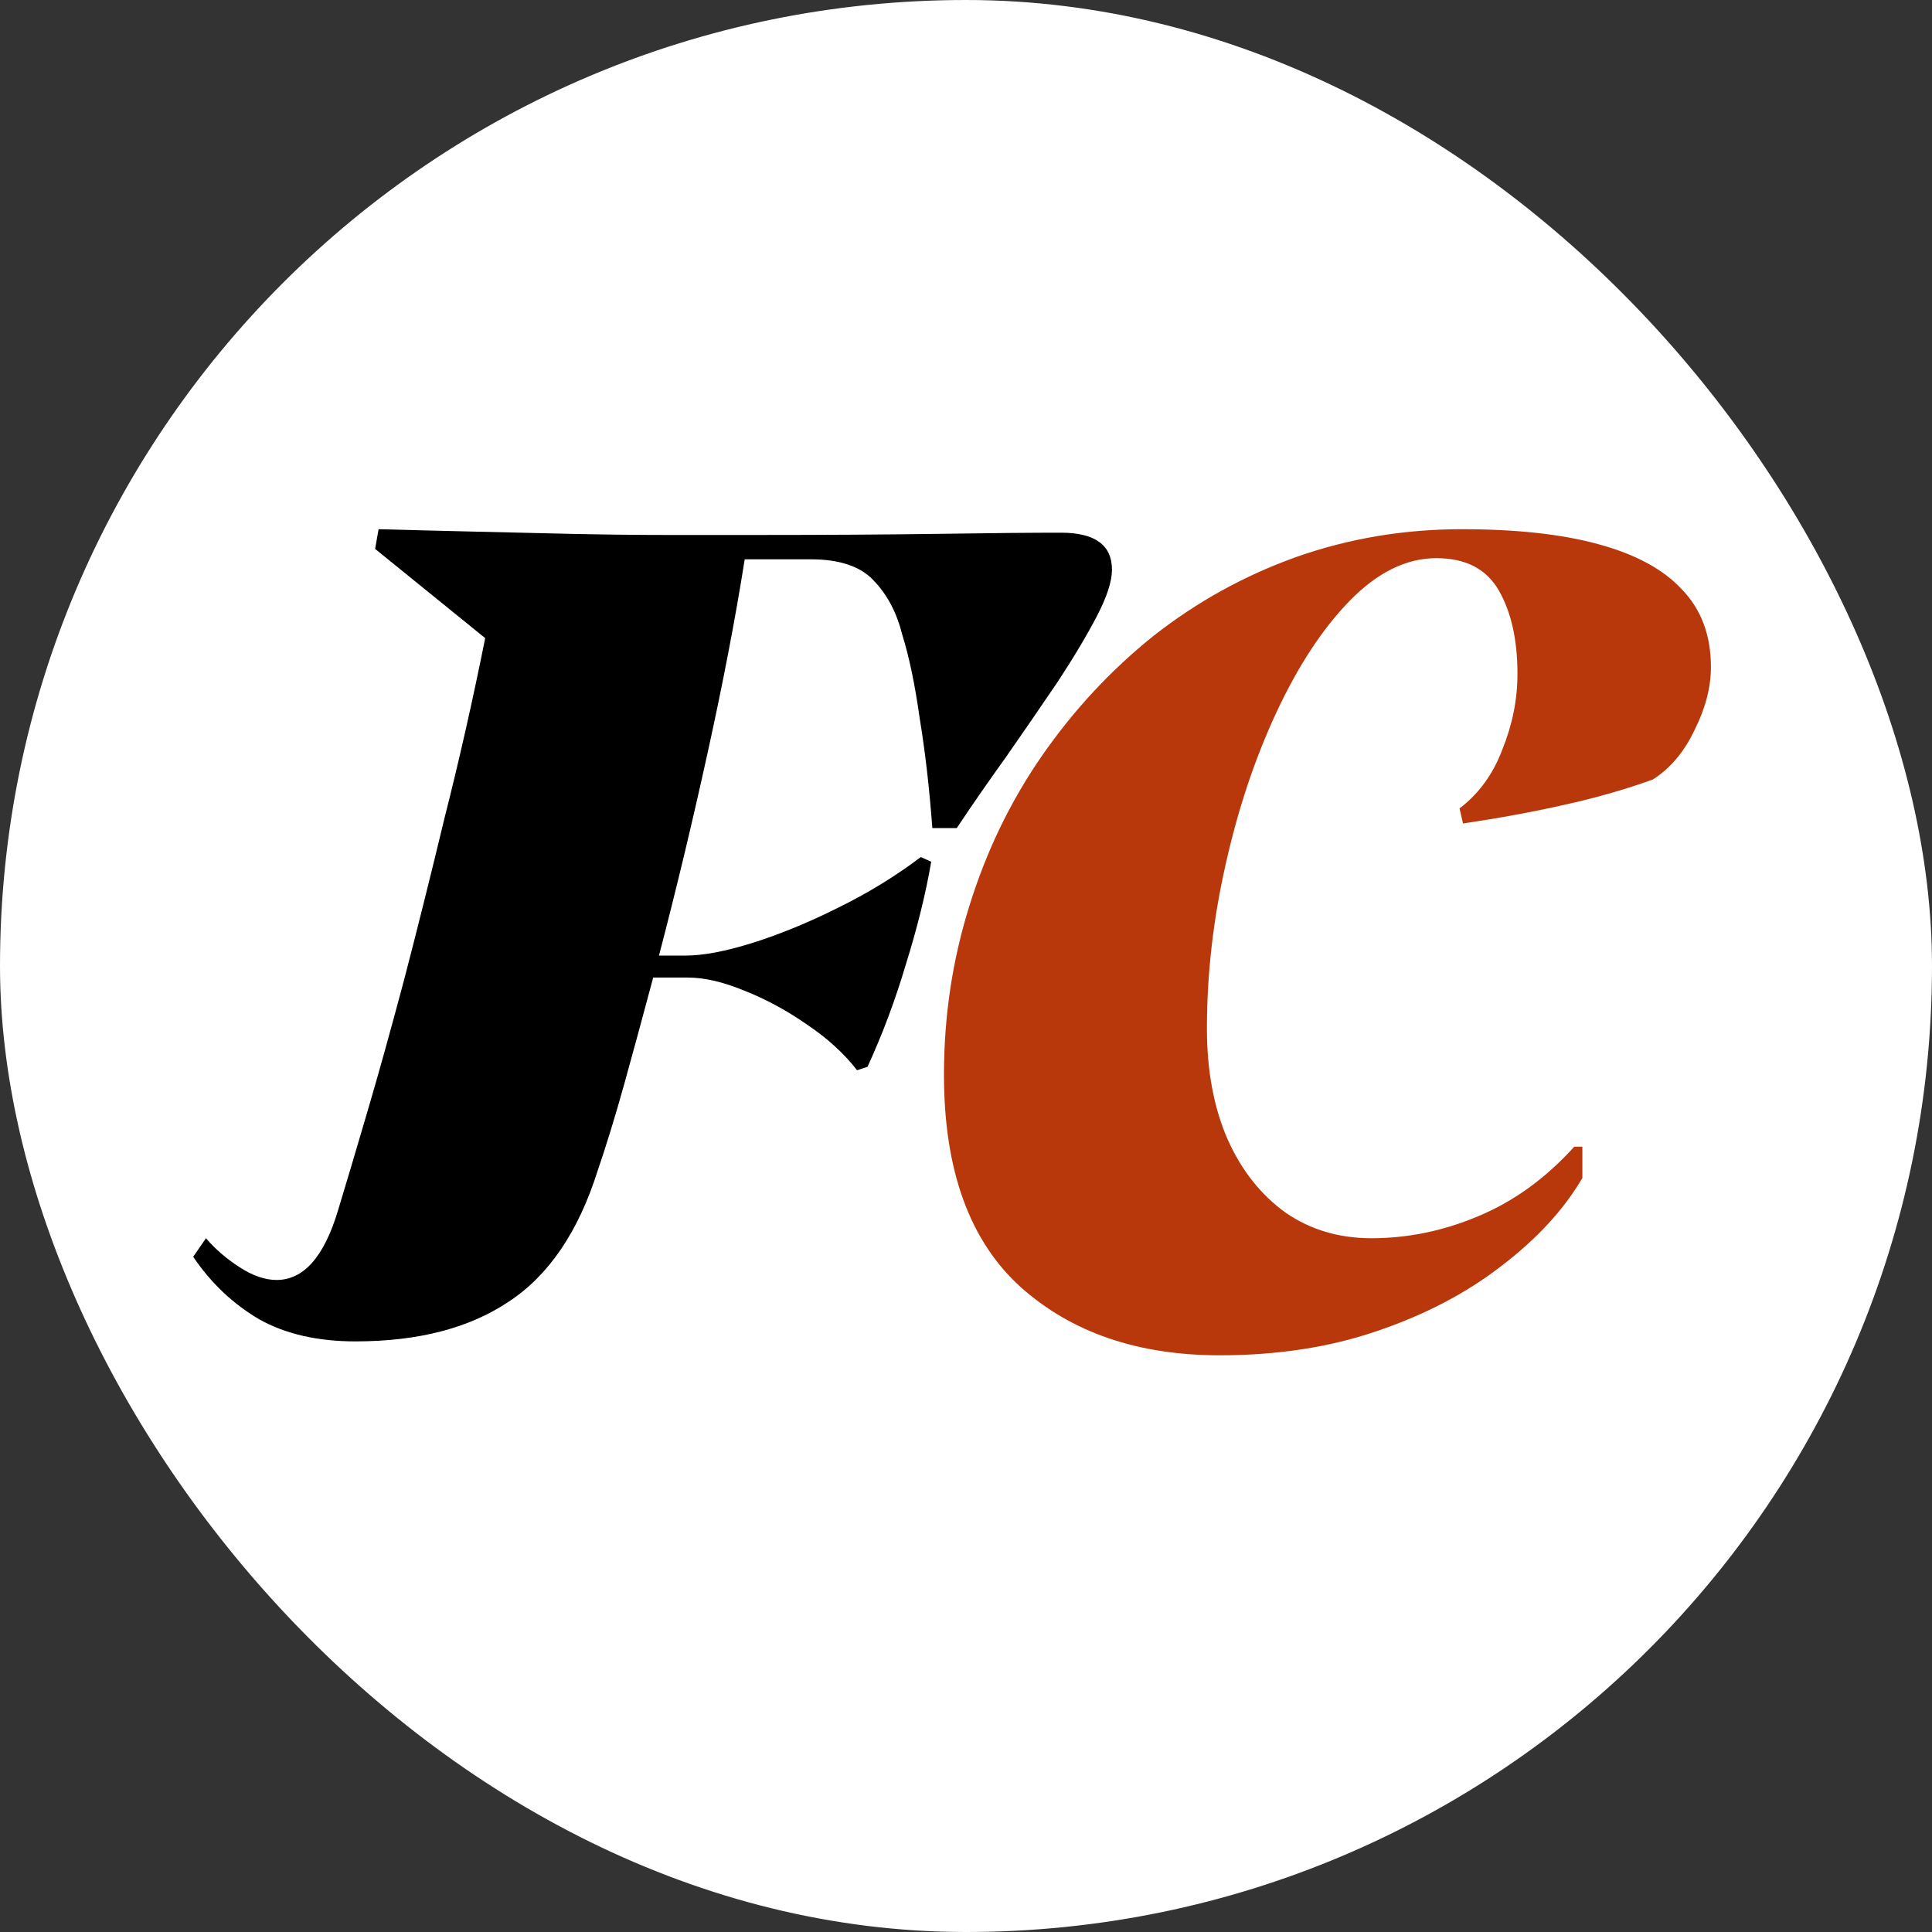 <svg xmlns="http://www.w3.org/2000/svg" version="1.1" xmlns:xlink="http://www.w3.org/1999/xlink" width="1000" height="1000"><rect width="100%" height="100%" fill="#333333" stroke="none"/><g clip-path="url(#SvgjsClipPath1102)"><rect width="1000" height="1000" fill="#ffffff"></rect><g transform="matrix(34.783,0,0,34.783,100,273.913)"><svg xmlns="http://www.w3.org/2000/svg" version="1.1" xmlns:xlink="http://www.w3.org/1999/xlink" width="23" height="13"><svg width="23" height="13" viewBox="0 0 23 13" fill="none" xmlns="http://www.w3.org/2000/svg">
<path d="M6.017 9.551C5.73 10.459 5.287 11.109 4.689 11.499C4.103 11.89 3.345 12.086 2.414 12.086C1.85 12.086 1.373 11.976 0.983 11.758C0.592 11.528 0.264 11.218 0 10.827L0.19 10.551C0.328 10.712 0.494 10.856 0.69 10.982C0.885 11.109 1.069 11.172 1.241 11.172C1.644 11.172 1.948 10.827 2.155 10.137C2.27 9.758 2.414 9.275 2.586 8.689C2.759 8.103 2.942 7.442 3.138 6.707C3.333 5.96 3.534 5.155 3.741 4.293C3.96 3.431 4.161 2.54 4.345 1.621L2.707 0.293L2.759 0C3.172 0.011 3.621 0.023 4.103 0.034C4.598 0.046 5.097 0.057 5.603 0.069C6.109 0.08 6.597 0.086 7.069 0.086C7.54 0.086 7.971 0.086 8.362 0.086C9.408 0.086 10.321 0.08 11.103 0.069C11.884 0.057 12.488 0.052 12.913 0.052C13.419 0.052 13.672 0.236 13.672 0.603C13.672 0.776 13.597 1.006 13.448 1.293C13.298 1.58 13.103 1.908 12.861 2.276C12.62 2.632 12.367 3 12.103 3.379C11.839 3.747 11.591 4.103 11.362 4.448H10.999C10.954 3.839 10.89 3.293 10.81 2.81C10.741 2.316 10.655 1.902 10.551 1.569C10.471 1.247 10.333 0.983 10.137 0.776C9.942 0.557 9.626 0.448 9.189 0.448H8.207C8.069 1.322 7.885 2.282 7.655 3.327C7.425 4.373 7.184 5.379 6.931 6.345H7.327C7.592 6.345 7.925 6.281 8.327 6.155C8.729 6.028 9.149 5.856 9.586 5.638C10.034 5.419 10.448 5.166 10.827 4.879L10.982 4.948C10.902 5.419 10.775 5.931 10.603 6.482C10.442 7.023 10.252 7.528 10.034 8L9.879 8.051C9.683 7.799 9.431 7.569 9.12 7.362C8.821 7.155 8.511 6.988 8.189 6.862C7.879 6.735 7.603 6.672 7.362 6.672H6.845C6.695 7.235 6.551 7.764 6.414 8.258C6.276 8.752 6.143 9.184 6.017 9.551Z" fill="black"></path>
<path d="M20.551 9.189H20.672V9.655C20.396 10.126 19.993 10.563 19.465 10.965C18.947 11.367 18.332 11.689 17.62 11.931C16.919 12.172 16.137 12.293 15.275 12.293C14.057 12.293 13.068 11.954 12.31 11.275C11.551 10.586 11.172 9.534 11.172 8.12C11.172 7.247 11.298 6.408 11.551 5.603C11.804 4.787 12.166 4.04 12.637 3.362C13.109 2.684 13.66 2.092 14.292 1.586C14.936 1.08 15.643 0.69 16.413 0.414C17.195 0.138 18.016 0 18.878 0C19.695 0 20.373 0.075 20.913 0.224C21.465 0.374 21.878 0.598 22.154 0.897C22.442 1.195 22.585 1.58 22.585 2.052C22.585 2.35 22.505 2.661 22.344 2.983C22.194 3.304 21.988 3.552 21.723 3.724C21.309 3.873 20.867 4 20.396 4.103C19.936 4.207 19.436 4.299 18.896 4.379L18.844 4.155C19.131 3.937 19.344 3.644 19.482 3.276C19.631 2.908 19.706 2.534 19.706 2.155C19.706 1.649 19.614 1.236 19.43 0.914C19.246 0.592 18.936 0.431 18.499 0.431C18.051 0.431 17.62 0.644 17.206 1.069C16.804 1.483 16.442 2.034 16.12 2.724C15.798 3.414 15.545 4.172 15.361 5C15.177 5.816 15.085 6.626 15.085 7.431C15.085 8.063 15.189 8.615 15.396 9.086C15.603 9.546 15.89 9.908 16.258 10.172C16.626 10.425 17.051 10.551 17.534 10.551C18.074 10.551 18.603 10.442 19.12 10.224C19.648 10.005 20.125 9.66 20.551 9.189Z" fill="#B9380B"></path>
</svg></svg></g></g><defs><clipPath id="SvgjsClipPath1102"><rect width="1000" height="1000" x="0" y="0" rx="500" ry="500"></rect></clipPath></defs></svg>
